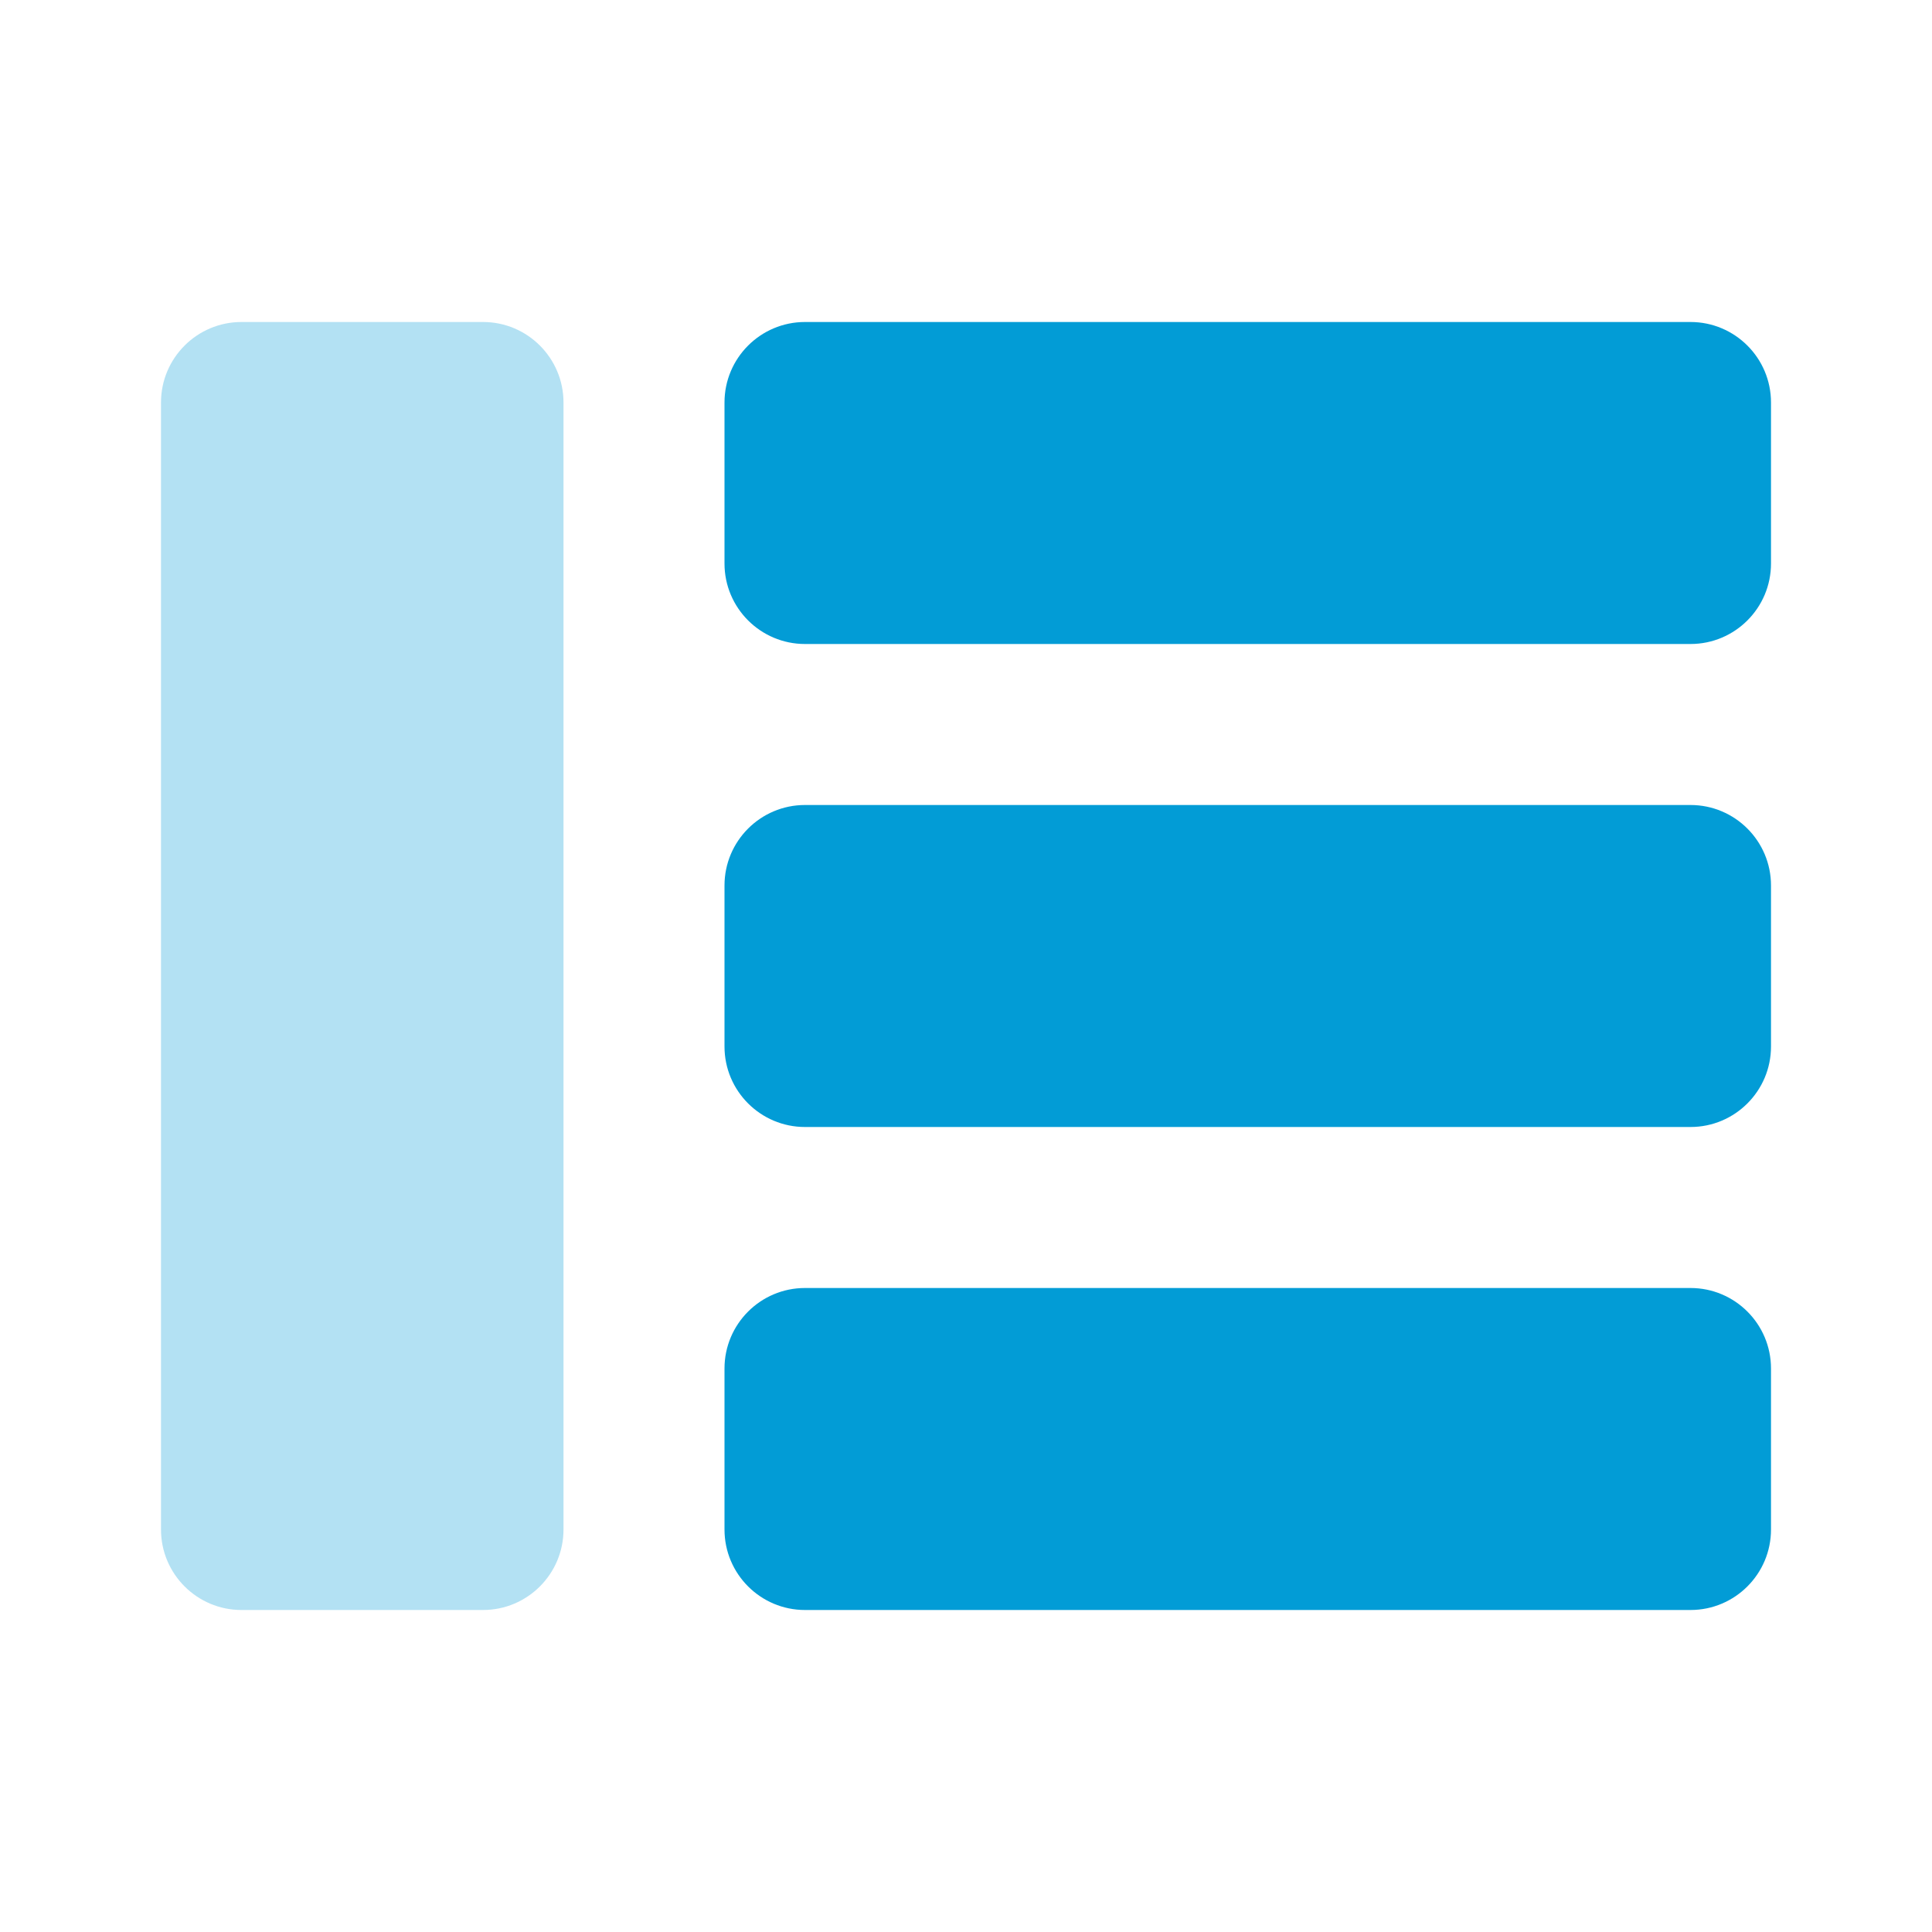 <svg width="24" height="24" viewBox="0 0 24 24" fill="none" xmlns="http://www.w3.org/2000/svg">
<g clip-path="url(#clip0_3003_14)">
<path fill-rule="evenodd" clip-rule="evenodd" d="M10 4H21C21.552 4 22 4.448 22 5V7C22 7.552 21.552 8 21 8H10C9.448 8 9 7.552 9 7V5C9 4.448 9.448 4 10 4ZM10 10H21C21.552 10 22 10.448 22 11V13C22 13.552 21.552 14 21 14H10C9.448 14 9 13.552 9 13V11C9 10.448 9.448 10 10 10ZM10 16H21C21.552 16 22 16.448 22 17V19C22 19.552 21.552 20 21 20H10C9.448 20 9 19.552 9 19V17C9 16.448 9.448 16 10 16Z" fill="#029CD6"/>
<path opacity="0.3" d="M6 4H3C2.448 4 2 4.448 2 5V19C2 19.552 2.448 20 3 20H6C6.552 20 7 19.552 7 19V5C7 4.448 6.552 4 6 4Z" fill="#029CD6"/>
</g>
<defs>
<clipPath id="clip0_3003_14">
<rect width="24" height="24" fill="white"/>
</clipPath>
</defs>
</svg>
